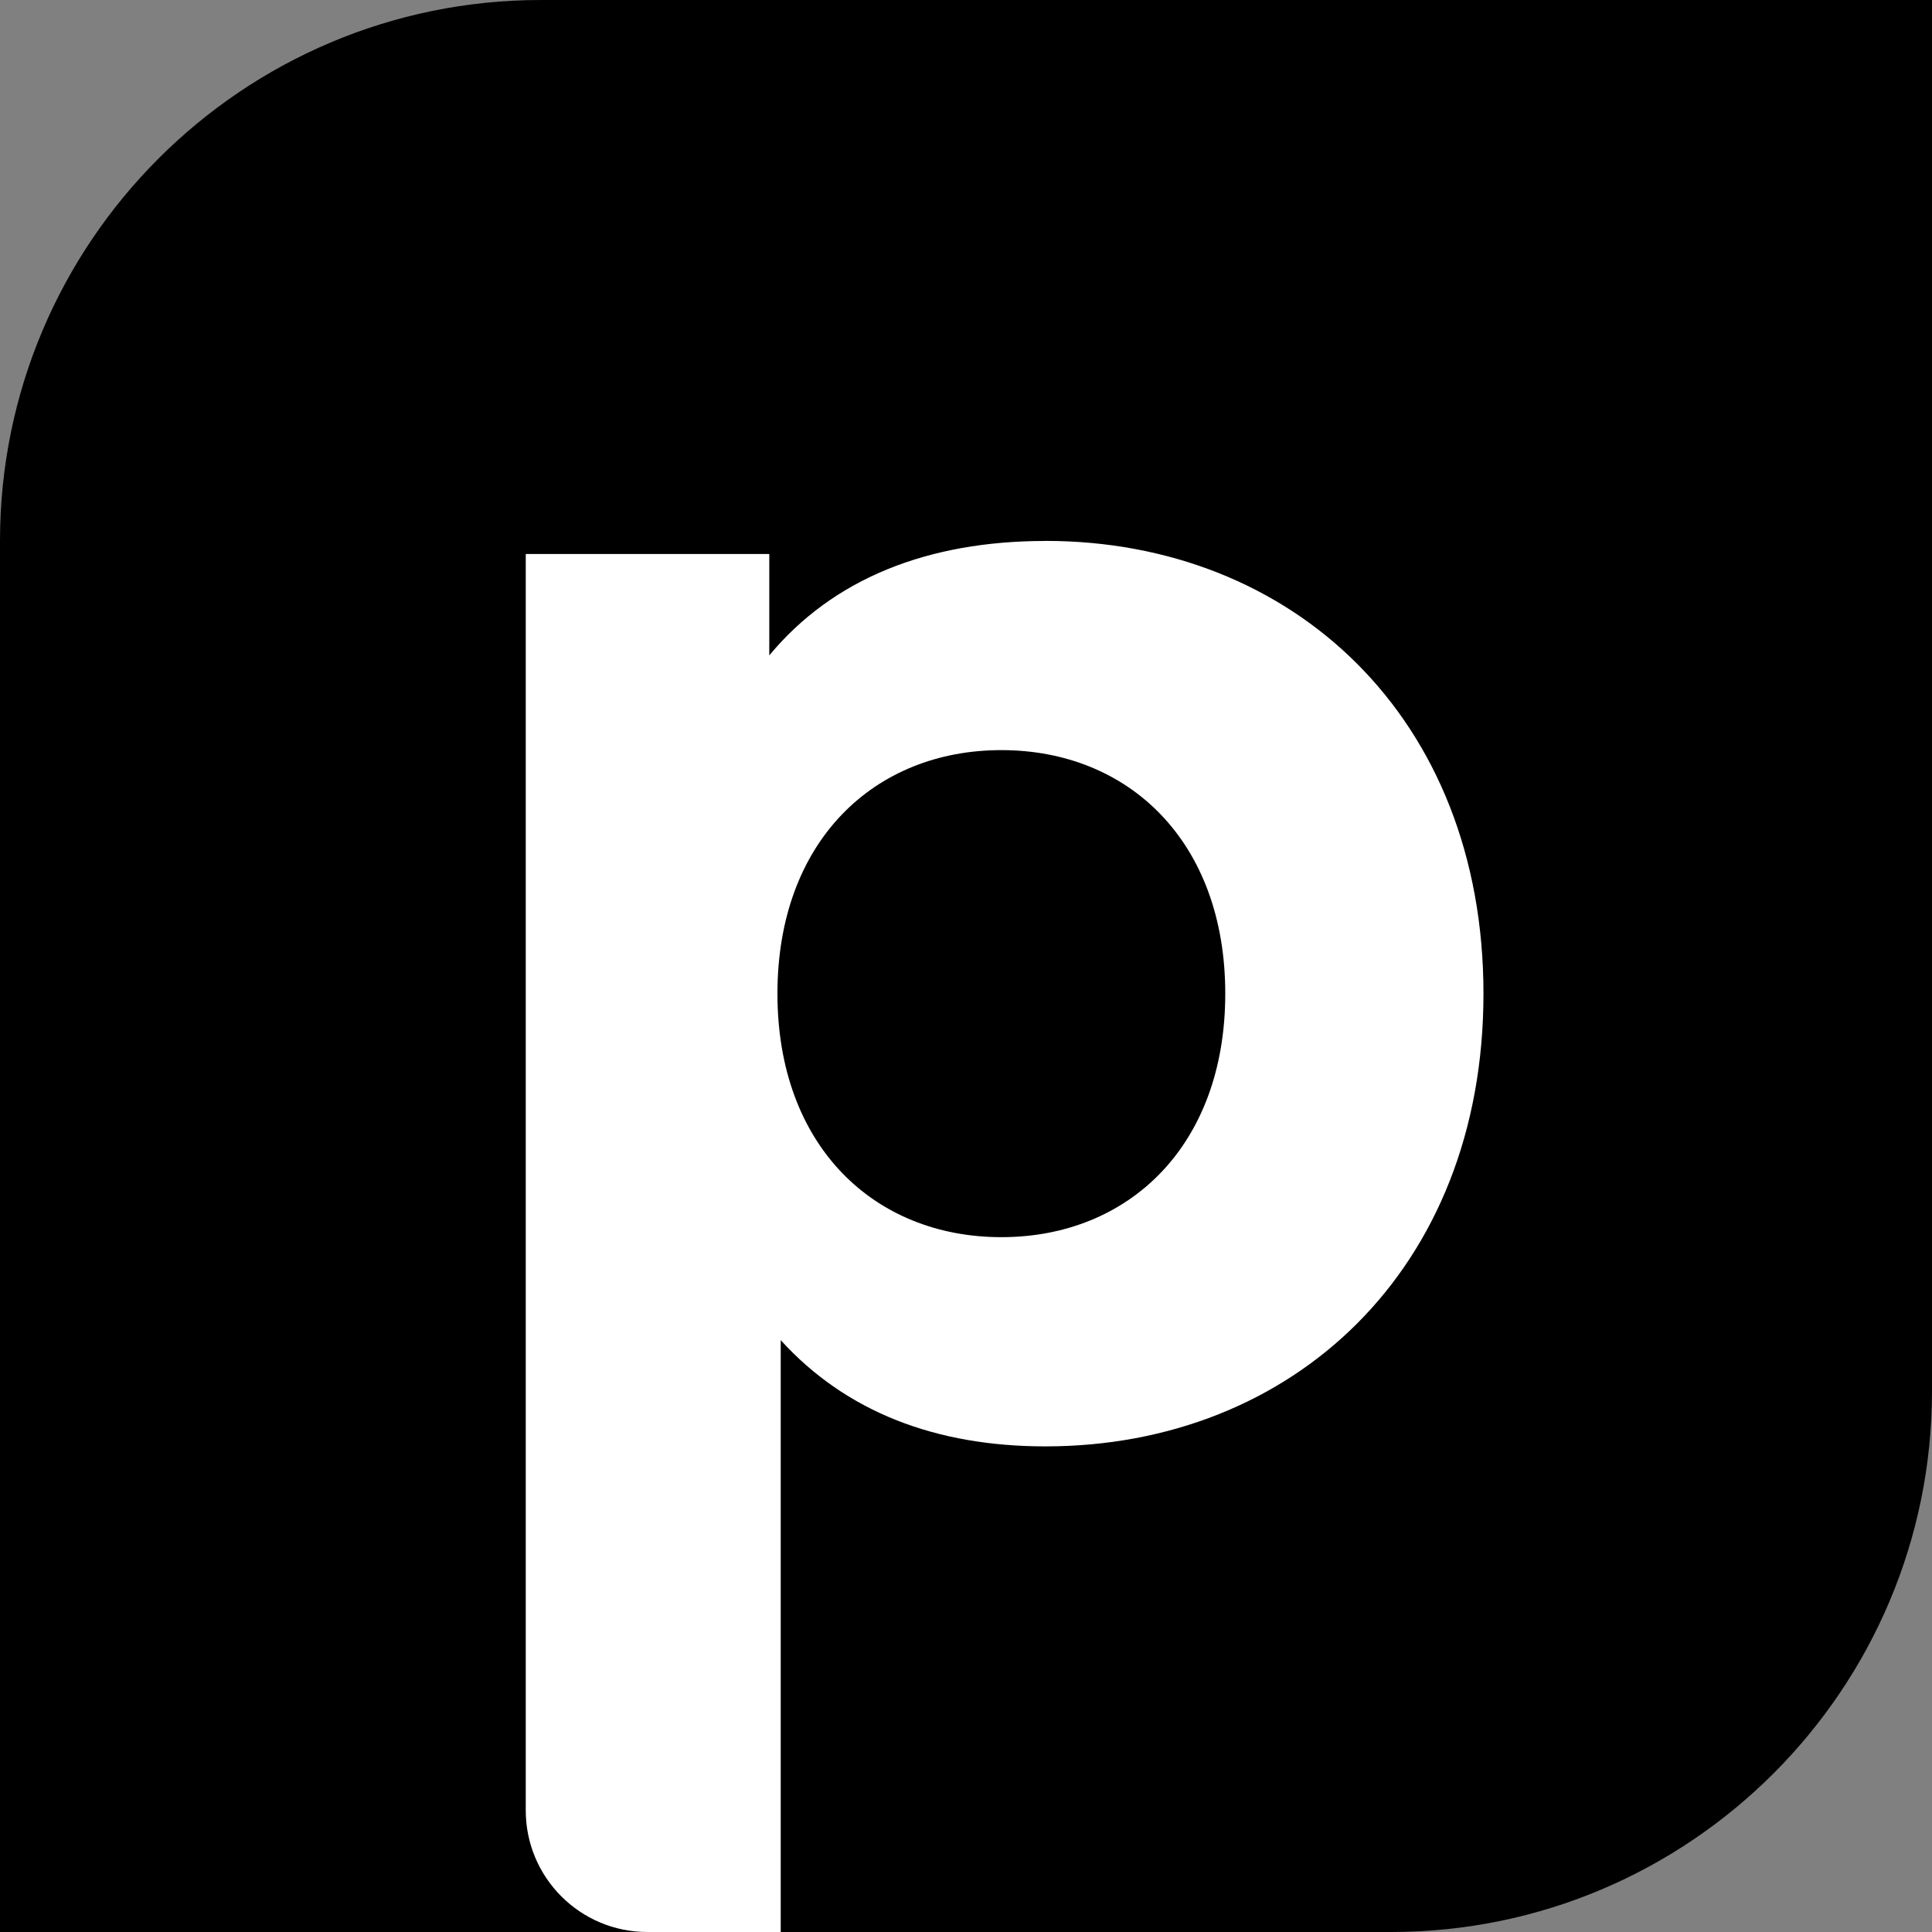 <svg width="62" height="62" viewBox="0 0 62 62" fill="none" xmlns="http://www.w3.org/2000/svg">
<rect x="0" y="0" width="62" height="62" fill="#808080" stroke="none"/>
<path d="M17.36 0H62V44.64C62 54.221 54.221 62 44.64 62H0V17.36C0 7.779 7.779 0 17.36 0Z" fill="black"/>
<path d="M33.552 17.36C29.775 17.36 26.733 18.567 24.687 21.032V17.779H16.872V58.098C16.872 60.253 18.619 62 20.774 62H25.054V43.007C27.152 45.315 30.037 46.416 33.55 46.416C41.47 46.416 47.606 40.752 47.606 31.887C47.606 23.022 41.47 17.358 33.55 17.358L33.552 17.36ZM32.135 39.702C28.045 39.702 24.949 36.766 24.949 31.887C24.949 27.008 28.043 24.072 32.135 24.072C36.227 24.072 39.32 27.01 39.32 31.887C39.32 36.764 36.226 39.702 32.135 39.702Z" fill="white"/>
</svg>
